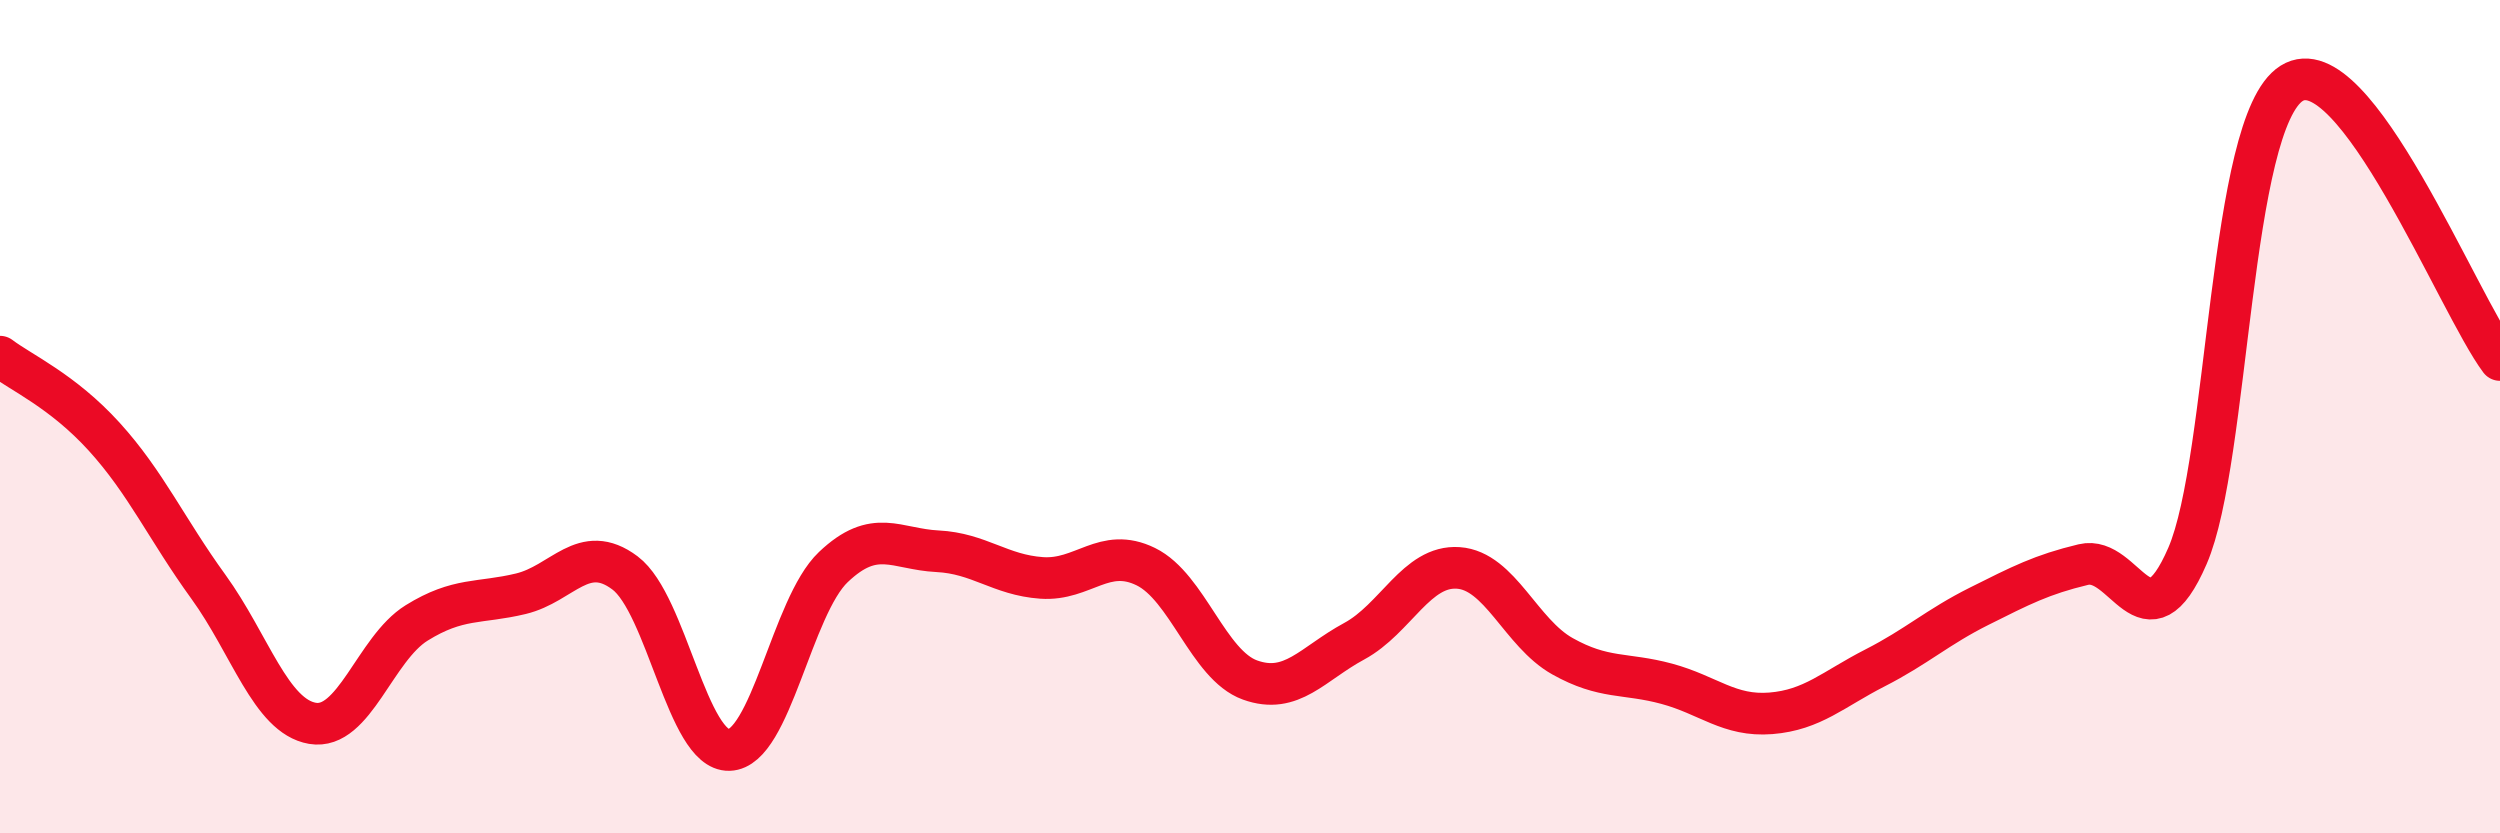 
    <svg width="60" height="20" viewBox="0 0 60 20" xmlns="http://www.w3.org/2000/svg">
      <path
        d="M 0,8.56 C 0.5,8.94 1.5,9.38 2.5,10.48 C 3.5,11.58 4,12.7 5,14.08 C 6,15.46 6.5,17.19 7.5,17.36 C 8.5,17.53 9,15.57 10,14.95 C 11,14.33 11.5,14.49 12.5,14.25 C 13.5,14.01 14,13 15,13.75 C 16,14.5 16.5,18.03 17.5,18 C 18.5,17.97 19,14.56 20,13.61 C 21,12.66 21.5,13.18 22.5,13.23 C 23.5,13.28 24,13.8 25,13.87 C 26,13.94 26.5,13.11 27.5,13.6 C 28.5,14.09 29,15.96 30,16.32 C 31,16.68 31.5,15.93 32.5,15.39 C 33.5,14.85 34,13.56 35,13.63 C 36,13.7 36.5,15.19 37.5,15.75 C 38.5,16.31 39,16.14 40,16.41 C 41,16.68 41.5,17.2 42.5,17.12 C 43.5,17.04 44,16.54 45,16.03 C 46,15.52 46.5,15.05 47.5,14.55 C 48.5,14.05 49,13.79 50,13.55 C 51,13.31 51.5,15.65 52.5,13.34 C 53.5,11.03 53.5,2.94 55,2 C 56.5,1.06 59,7.31 60,8.64L60 20L0 20Z"
        fill="#EB0A25"
        opacity="0.1"
        stroke-linecap="round"
        stroke-linejoin="round"
      />
      <path
        d="M 0,8.56 C 0.5,8.94 1.5,9.38 2.5,10.48 C 3.5,11.58 4,12.7 5,14.08 C 6,15.46 6.5,17.19 7.5,17.36 C 8.5,17.53 9,15.57 10,14.95 C 11,14.33 11.5,14.49 12.5,14.25 C 13.5,14.01 14,13 15,13.75 C 16,14.5 16.5,18.03 17.5,18 C 18.5,17.97 19,14.56 20,13.61 C 21,12.66 21.5,13.18 22.5,13.23 C 23.5,13.28 24,13.8 25,13.87 C 26,13.94 26.5,13.11 27.5,13.6 C 28.5,14.09 29,15.96 30,16.32 C 31,16.68 31.5,15.93 32.5,15.39 C 33.5,14.85 34,13.56 35,13.63 C 36,13.7 36.5,15.19 37.5,15.75 C 38.5,16.31 39,16.14 40,16.41 C 41,16.68 41.5,17.2 42.5,17.12 C 43.5,17.04 44,16.54 45,16.03 C 46,15.52 46.5,15.05 47.5,14.55 C 48.5,14.05 49,13.79 50,13.55 C 51,13.31 51.5,15.65 52.5,13.34 C 53.5,11.03 53.5,2.94 55,2 C 56.5,1.06 59,7.31 60,8.64"
        stroke="#EB0A25"
        stroke-width="1"
        fill="none"
        stroke-linecap="round"
        stroke-linejoin="round"
      />
    </svg>
  